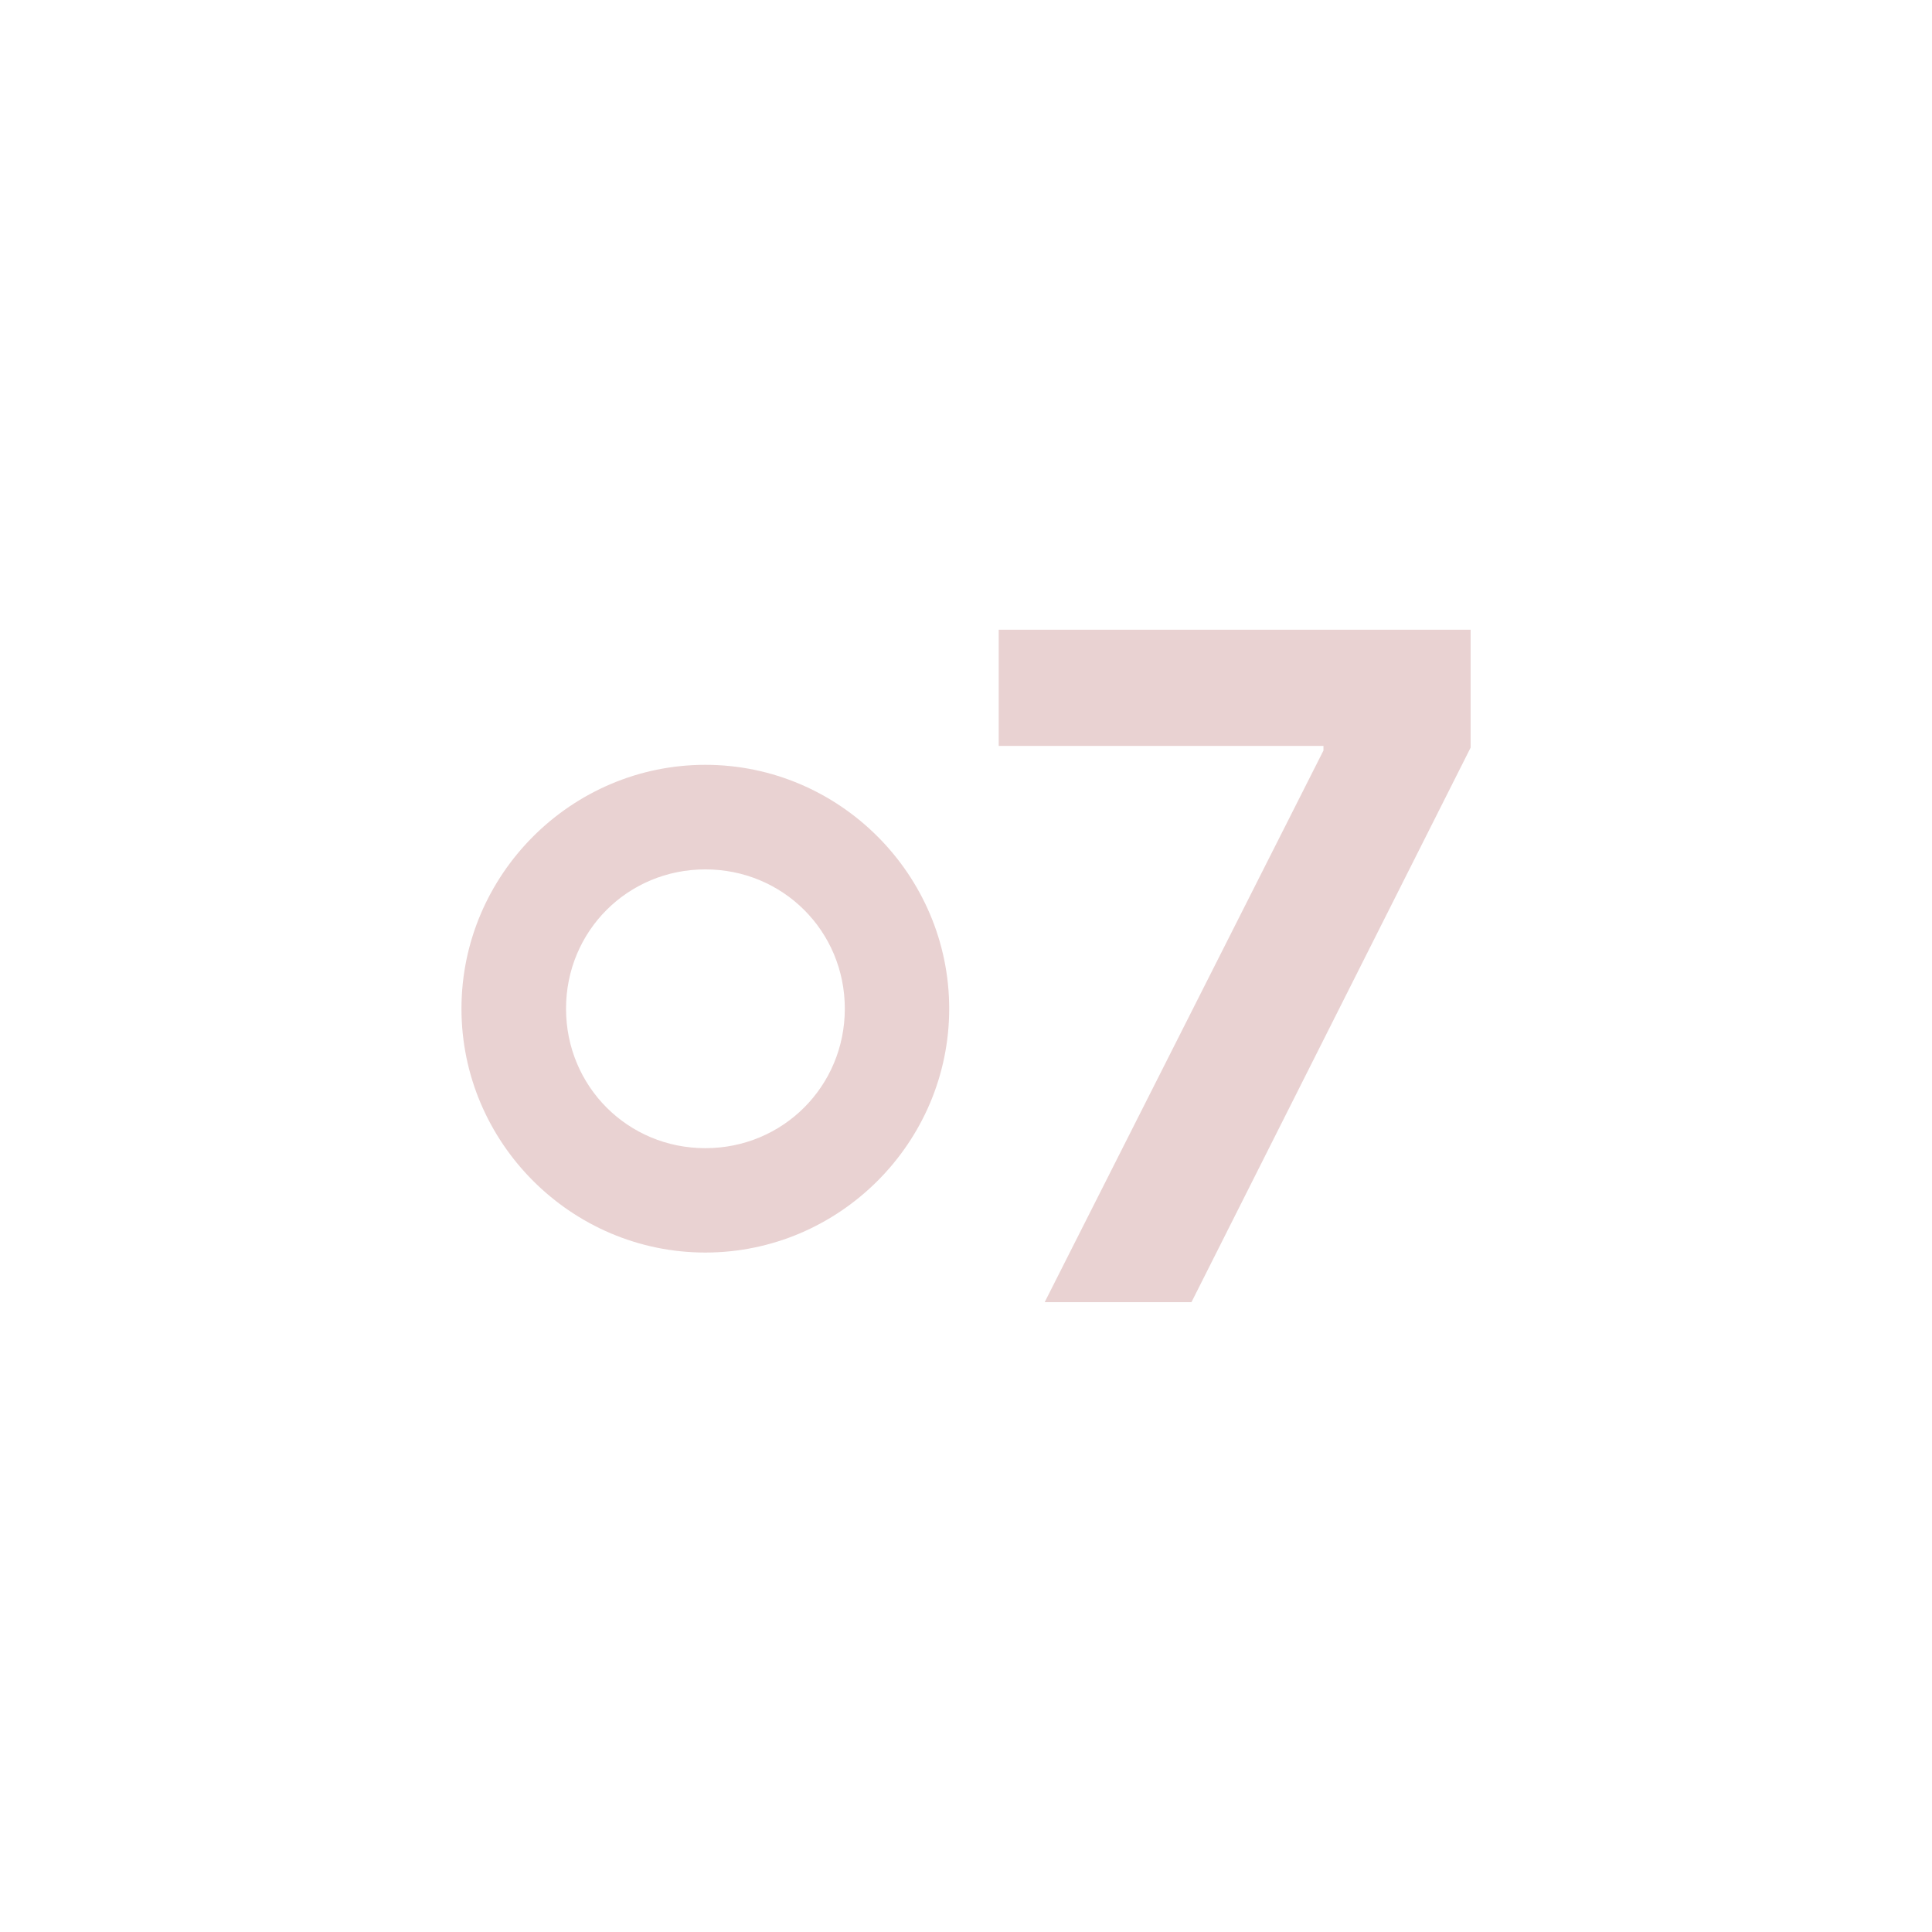 <svg xmlns:dc="http://purl.org/dc/elements/1.1/" xmlns:cc="http://creativecommons.org/ns#" xmlns:rdf="http://www.w3.org/1999/02/22-rdf-syntax-ns#" xmlns:svg="http://www.w3.org/2000/svg" xmlns="http://www.w3.org/2000/svg" xmlns:sodipodi="http://sodipodi.sourceforge.net/DTD/sodipodi-0.dtd" xmlns:inkscape="http://www.inkscape.org/namespaces/inkscape" width="78" height="78" viewBox="0 0 20.637 20.638" version="1.1" id="svg1336" inkscape:version="1.0.2 (e86c870879, 2021-01-15)" sodipodi:docname="chords.tar">
  <defs id="defs1330"/>
  <sodipodi:namedview id="base" pagecolor="#ffffff" bordercolor="#666666" borderopacity="1.0" inkscape:pageopacity="0.0" inkscape:pageshadow="2" inkscape:zoom="3.4528112" inkscape:cx="18.618411" inkscape:cy="8.5164138" inkscape:document-units="mm" inkscape:current-layer="layer19" inkscape:document-rotation="0" showgrid="false" units="px" inkscape:snap-page="true" inkscape:window-width="1280" inkscape:window-height="779" inkscape:window-x="0" inkscape:window-y="21" inkscape:window-maximized="0"/>
  <svg:g inkscape:groupmode="layer" id="layer8" inkscape:label="dim7" style="display:inline">
    <svg:g id="g2772" transform="translate(1.932,2.889)" style="fill:#e9d2d2;fill-opacity:1">
      <svg:path style="color:#000000;font-style:normal;font-variant:normal;font-weight:900;font-stretch:normal;font-size:9.878px;line-height:1.25;font-family:Inter;-inkscape-font-specification:'Inter, Heavy';font-variant-ligatures:normal;font-variant-position:normal;font-variant-caps:normal;font-variant-numeric:normal;font-variant-alternates:normal;font-variant-east-asian:normal;font-feature-settings:normal;font-variation-settings:normal;text-indent:0;text-align:start;text-decoration:none;text-decoration-line:none;text-decoration-style:solid;text-decoration-color:#000000;letter-spacing:normal;word-spacing:normal;text-transform:none;writing-mode:lr-tb;direction:ltr;text-orientation:mixed;dominant-baseline:auto;baseline-shift:baseline;text-anchor:start;white-space:normal;shape-padding:0;shape-margin:0;inline-size:0;clip-rule:nonzero;display:inline;overflow:visible;visibility:visible;opacity:1;isolation:auto;mix-blend-mode:normal;color-interpolation:sRGB;color-interpolation-filters:linearRGB;solid-color:#000000;solid-opacity:1;vector-effect:none;fill:#e9d2d2;fill-opacity:1;fill-rule:evenodd;stroke:none;stroke-linecap:square;stroke-linejoin:miter;stroke-miterlimit:4;stroke-dasharray:none;stroke-dashoffset:0;stroke-opacity:1;color-rendering:auto;image-rendering:auto;shape-rendering:auto;text-rendering:auto;enable-background:accumulate;stop-color:#000000;stop-opacity:1" d="m 5.602,5.281 c -1.432,-1e-7 -2.605,1.173 -2.605,2.605 -1e-7,1.432 1.173,2.605 2.605,2.605 1.432,0 2.605,-1.173 2.605,-2.605 0,-1.432 -1.173,-2.605 -2.605,-2.605 z m 0,1.117 c 0.829,0 1.49,0.659 1.49,1.488 0,0.829 -0.661,1.49 -1.49,1.49 -0.829,1e-7 -1.488,-0.661 -1.488,-1.49 0,-0.829 0.659,-1.488 1.488,-1.488 z" id="path4312"/>
      <svg:g aria-label="7" id="text4321" style="font-style:normal;font-variant:normal;font-weight:bold;font-stretch:normal;font-size:9.878px;line-height:1.25;font-family:Inter;-inkscape-font-specification:'Inter, Bold';font-variant-ligatures:normal;font-variant-caps:normal;font-variant-numeric:normal;font-variant-east-asian:normal;letter-spacing:-0.529px;fill:#e9d2d2;fill-opacity:1;stroke:none;stroke-width:0.265">
        <svg:path d="M 9.227,11.021 12.205,5.128 V 5.079 H 8.736 V 3.838 H 13.777 V 5.097 L 10.795,11.021 Z" style="font-style:normal;font-variant:normal;font-weight:bold;font-stretch:normal;font-size:9.878px;font-family:Inter;-inkscape-font-specification:'Inter, Bold';font-variant-ligatures:normal;font-variant-caps:normal;font-variant-numeric:normal;font-variant-east-asian:normal;fill:#e9d2d2;fill-opacity:1;stroke-width:0.265" id="path2792"/>
      </svg:g>
    </svg:g>
  </svg:g>
  </svg>